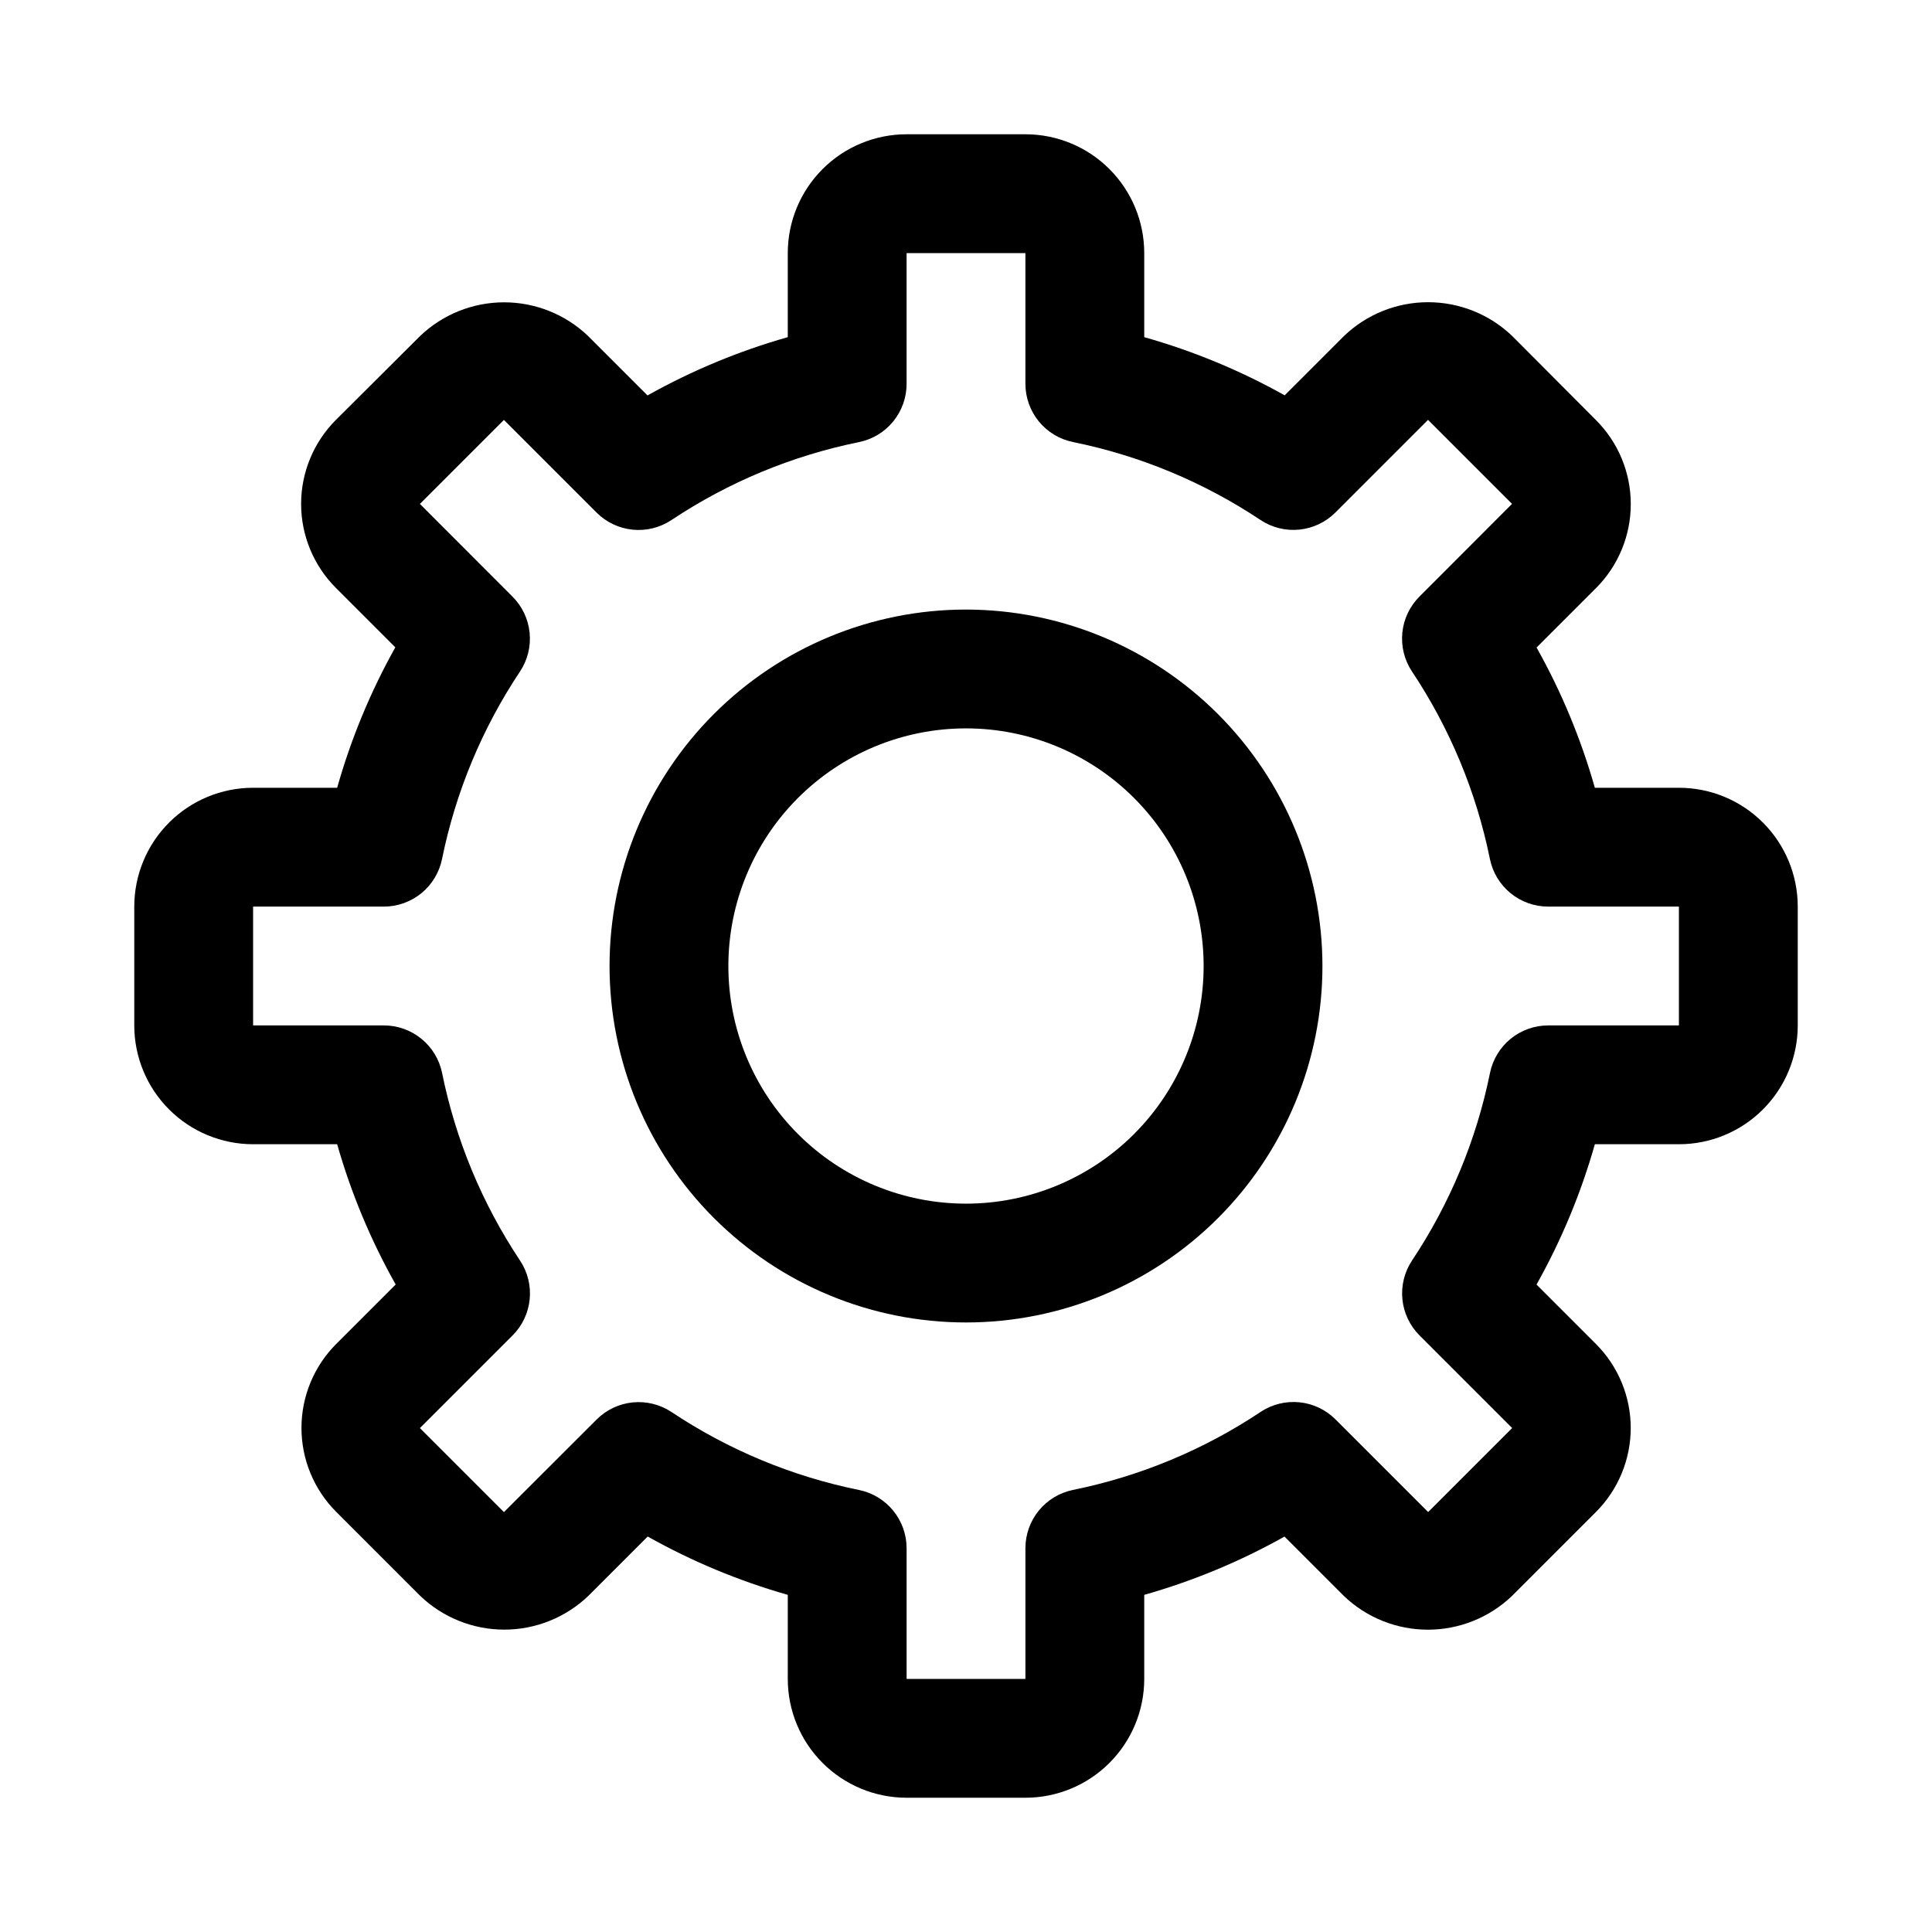 <?xml version="1.0" encoding="UTF-8"?>
<!-- Uploaded to: ICON Repo, www.iconrepo.com, Generator: ICON Repo Mixer Tools -->
<svg fill="#000000" width="800px" height="800px" version="1.1" viewBox="144 144 512 512" xmlns="http://www.w3.org/2000/svg">
 <g>
  <path d="m400 305.54c-25.055 0-49.082 9.953-66.797 27.668s-27.668 41.742-27.668 66.797c0 25.051 9.953 49.078 27.668 66.793 17.715 17.719 41.742 27.668 66.797 27.668 25.051 0 49.078-9.949 66.793-27.668 17.719-17.715 27.668-41.742 27.668-66.793-0.023-25.047-9.984-49.059-27.695-66.77-17.707-17.711-41.723-27.672-66.766-27.695zm0 157.44c-16.703 0-32.723-6.637-44.531-18.445-11.812-11.812-18.445-27.832-18.445-44.531 0-16.703 6.633-32.723 18.445-44.531 11.809-11.812 27.828-18.445 44.531-18.445 16.699 0 32.719 6.633 44.531 18.445 11.809 11.809 18.445 27.828 18.445 44.531 0 16.699-6.637 32.719-18.445 44.531-11.812 11.809-27.832 18.445-44.531 18.445z"/>
  <path d="m588.93 352.77h-22.277c-3.672-12.953-8.855-25.43-15.445-37.172l15.742-15.742h0.004c5.902-5.906 9.219-13.914 9.219-22.262 0-8.352-3.316-16.359-9.219-22.262l-22.23-22.312c-5.996-5.731-13.969-8.93-22.262-8.93-8.297 0-16.27 3.199-22.262 8.93l-15.746 15.746c-11.758-6.578-24.25-11.754-37.219-15.414v-22.277c0-8.352-3.316-16.359-9.223-22.266s-13.914-9.223-22.266-9.223h-31.488c-8.352 0-16.359 3.316-22.266 9.223s-9.223 13.914-9.223 22.266v22.277c-12.953 3.676-25.43 8.859-37.172 15.445l-15.742-15.742v-0.004c-5.996-5.731-13.969-8.93-22.262-8.93-8.297 0-16.27 3.199-22.262 8.93l-22.312 22.23c-5.902 5.906-9.219 13.914-9.219 22.266 0 8.348 3.316 16.355 9.219 22.262l15.742 15.742h0.004c-6.578 11.758-11.754 24.25-15.414 37.219h-22.277c-8.352 0-16.359 3.316-22.266 9.223s-9.223 13.914-9.223 22.266v31.488c0 8.352 3.316 16.359 9.223 22.266s13.914 9.223 22.266 9.223h22.277c3.695 12.957 8.898 25.434 15.508 37.172l-15.742 15.742c-5.906 5.906-9.223 13.914-9.223 22.266 0 8.348 3.316 16.355 9.223 22.262l22.262 22.262c5.992 5.731 13.969 8.93 22.262 8.93s16.266-3.199 22.262-8.93l15.742-15.742v-0.004c11.727 6.59 24.188 11.777 37.125 15.461v22.277c0 8.352 3.316 16.363 9.223 22.266 5.906 5.906 13.914 9.223 22.266 9.223h31.488c8.352 0 16.359-3.316 22.266-9.223 5.906-5.902 9.223-13.914 9.223-22.266v-22.277c12.953-3.672 25.43-8.855 37.172-15.445l15.742 15.742v0.004c5.996 5.731 13.969 8.93 22.266 8.93 8.293 0 16.266-3.199 22.262-8.93l22.262-22.262c5.902-5.906 9.219-13.914 9.219-22.262 0-8.352-3.316-16.359-9.219-22.262l-15.746-15.746c6.594-11.746 11.785-24.227 15.461-37.188h22.277c8.352 0 16.363-3.316 22.266-9.223 5.906-5.906 9.223-13.914 9.223-22.266v-31.488c0-8.352-3.316-16.359-9.223-22.266-5.902-5.906-13.914-9.223-22.266-9.223zm0 62.977h-34.637c-3.629 0-7.148 1.254-9.957 3.547-2.812 2.297-4.746 5.492-5.473 9.047-3.602 17.758-10.625 34.645-20.672 49.723-2.004 3.027-2.902 6.66-2.539 10.273 0.363 3.617 1.969 6.996 4.539 9.562l24.547 24.547-22.262 22.262-24.547-24.547c-2.566-2.57-5.945-4.176-9.562-4.539-3.613-0.363-7.246 0.531-10.273 2.539-15.086 10.059-31.984 17.082-49.754 20.688-3.555 0.727-6.75 2.66-9.047 5.473-2.293 2.809-3.547 6.328-3.547 9.957v34.652h-31.488v-34.637c0-3.629-1.254-7.148-3.547-9.957-2.297-2.812-5.492-4.746-9.047-5.473-17.758-3.602-34.645-10.625-49.719-20.672-3.031-2.004-6.66-2.902-10.277-2.539-3.617 0.363-6.996 1.969-9.562 4.539l-24.559 24.531-22.266-22.262 24.547-24.547c2.57-2.566 4.176-5.945 4.539-9.562 0.367-3.613-0.531-7.246-2.539-10.273-10.047-15.082-17.07-31.977-20.672-49.738-0.727-3.559-2.66-6.754-5.477-9.051-2.816-2.297-6.336-3.547-9.969-3.543h-34.637v-31.488h34.637c3.629 0 7.148-1.254 9.961-3.547 2.809-2.297 4.742-5.492 5.469-9.047 3.606-17.758 10.625-34.645 20.672-49.719 2.008-3.031 2.906-6.66 2.539-10.277-0.363-3.617-1.969-6.996-4.539-9.562l-24.531-24.559 22.266-22.266 24.543 24.547c2.566 2.57 5.945 4.176 9.562 4.539 3.617 0.367 7.246-0.531 10.273-2.539 15.086-10.047 31.977-17.07 49.738-20.672 3.559-0.727 6.758-2.66 9.051-5.477 2.297-2.816 3.547-6.336 3.543-9.969v-34.637h31.488v34.637c0 3.629 1.254 7.148 3.547 9.961 2.297 2.809 5.492 4.742 9.047 5.469 17.758 3.606 34.645 10.625 49.723 20.672 3.027 2.008 6.66 2.906 10.273 2.539 3.617-0.363 6.996-1.969 9.562-4.539l24.547-24.547 22.262 22.262-24.531 24.562c-2.57 2.566-4.176 5.945-4.539 9.562-0.363 3.617 0.531 7.246 2.539 10.273 10.051 15.086 17.07 31.977 20.672 49.738 0.727 3.555 2.66 6.75 5.473 9.047 2.809 2.293 6.328 3.547 9.957 3.547h34.652z"/>
 </g>
</svg>